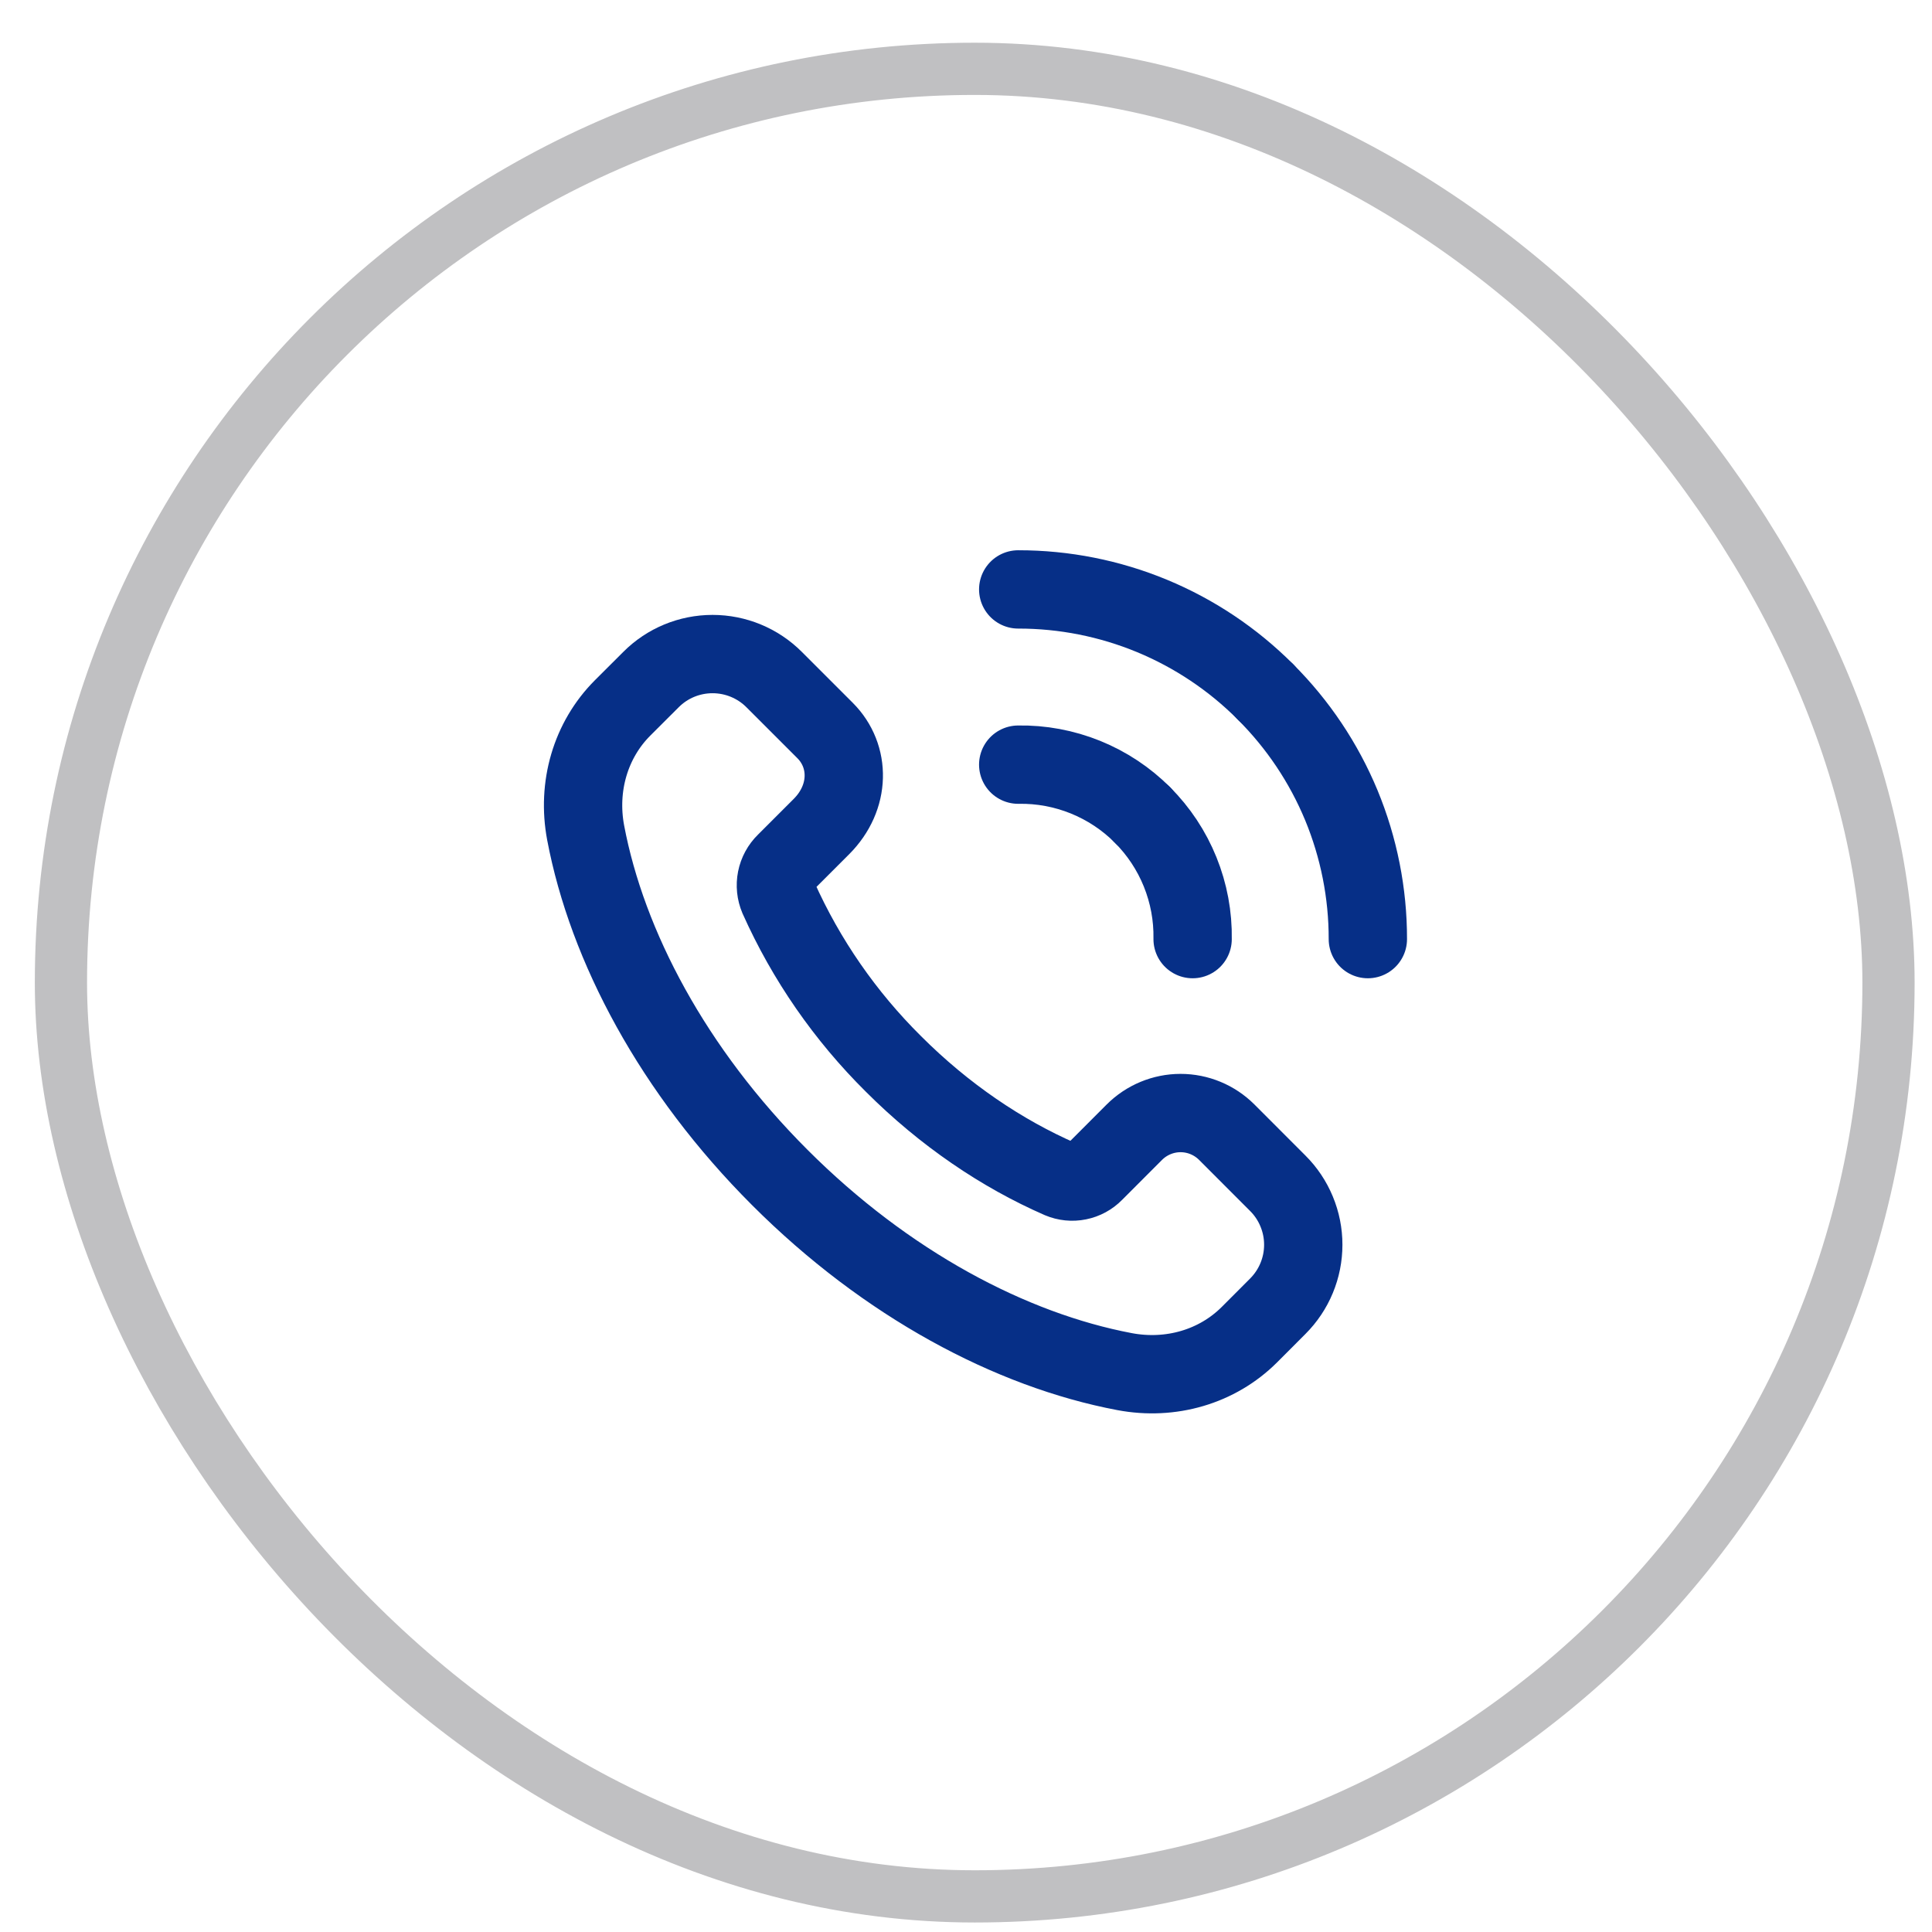 <svg width="37" height="37" viewBox="0 0 37 37" fill="none" xmlns="http://www.w3.org/2000/svg">
<rect x="1.167" y="1.318" width="35" height="35" rx="17.5" stroke="#C0C0C2"/>
<path d="M24.47 22.66L23.493 21.682C23.258 21.448 22.941 21.316 22.609 21.316C22.278 21.316 21.96 21.448 21.725 21.682L20.957 22.451C20.874 22.536 20.767 22.594 20.651 22.617C20.534 22.641 20.413 22.628 20.304 22.582C19.19 22.095 18.09 21.355 17.11 20.375C16.186 19.459 15.439 18.381 14.908 17.194C14.86 17.081 14.847 16.956 14.871 16.835C14.895 16.715 14.955 16.604 15.043 16.518L15.731 15.83C16.29 15.271 16.29 14.48 15.802 13.991L14.825 13.014C14.512 12.701 14.088 12.526 13.646 12.526C13.204 12.526 12.78 12.701 12.468 13.014L11.925 13.556C11.307 14.174 11.05 15.065 11.216 15.948C11.628 18.125 12.893 20.51 14.934 22.55C16.974 24.591 19.359 25.856 21.536 26.268C22.419 26.435 23.31 26.177 23.928 25.56L24.47 25.017C24.625 24.862 24.748 24.679 24.832 24.476C24.916 24.274 24.959 24.057 24.959 23.838C24.959 23.619 24.916 23.403 24.832 23.201C24.748 22.998 24.625 22.814 24.47 22.66V22.66Z" stroke="#062F87" stroke-width="1.5" stroke-linecap="round" stroke-linejoin="round"/>
<path d="M19.5 14.644C19.941 14.636 20.378 14.718 20.787 14.883C21.196 15.049 21.567 15.294 21.878 15.606" stroke="#062F87" stroke-width="1.5" stroke-linecap="round" stroke-linejoin="round"/>
<path d="M24.235 13.25C23.614 12.627 22.876 12.133 22.063 11.796C21.251 11.46 20.38 11.287 19.5 11.288" stroke="#062F87" stroke-width="1.5" stroke-linecap="round" stroke-linejoin="round"/>
<path d="M22.84 17.985C22.848 17.544 22.766 17.106 22.601 16.698C22.436 16.289 22.19 15.918 21.878 15.606" stroke="#062F87" stroke-width="1.5" stroke-linecap="round" stroke-linejoin="round"/>
<path d="M24.234 13.25C24.857 13.871 25.351 14.609 25.688 15.421C26.024 16.234 26.197 17.105 26.196 17.985" stroke="#062F87" stroke-width="1.5" stroke-linecap="round" stroke-linejoin="round"/>
</svg>

